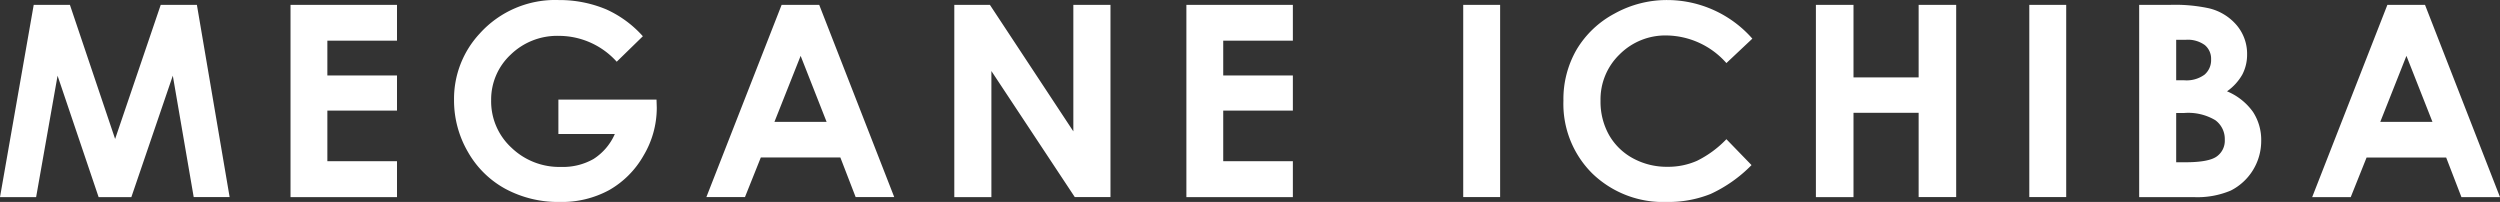 <svg xmlns="http://www.w3.org/2000/svg" width="359" height="29" viewBox="0 0 359 29">
  <rect x="0" y="0" width="359" height="29" fill="#333333" stroke="none"/>
  <defs>
    <style>
      .cls-1 {
        fill: #fff;
        fill-rule: evenodd;
      }
    </style>
  </defs>
  <path id="シェイプ_2" data-name="シェイプ 2" class="cls-1" d="M4.841,0.7h5.2l6.49,19.255L23.079,0.7h5.195l4.7,27.6H27.815l-3-17.434L18.862,28.306h-4.7L8.267,10.872,5.187,28.306H0Zm36.878,0H57.009V5.844h-10v4.992h10v5.051h-10v7.26h10v5.159H41.719V0.7Zm50.6,4.5L88.561,8.863A11.182,11.182,0,0,0,80.254,5.15a9.576,9.576,0,0,0-6.925,2.7,8.811,8.811,0,0,0-2.8,6.566,9.036,9.036,0,0,0,2.9,6.778,9.915,9.915,0,0,0,7.143,2.776,8.858,8.858,0,0,0,4.664-1.144,8.1,8.1,0,0,0,3.053-3.582H80.185V14.306H94.277l0.036,1.163a13.385,13.385,0,0,1-1.9,6.871,13.189,13.189,0,0,1-4.93,4.953A14.2,14.2,0,0,1,80.376,29,15.964,15.964,0,0,1,72.6,27.132a13.74,13.74,0,0,1-5.409-5.321A14.668,14.668,0,0,1,65.2,14.362a13.747,13.747,0,0,1,3.673-9.529A14.589,14.589,0,0,1,80.227.006a17.405,17.405,0,0,1,6.827,1.338A15.676,15.676,0,0,1,92.317,5.207Zm19.921-4.5h5.4l10.771,27.6h-5.541l-2.195-5.686H109.253l-2.275,5.686h-5.543Zm2.731,7.32L111.21,17.5H118.7ZM137.038,0.7h5.114l11.98,18.164V0.7h5.332v27.6h-5.126L142.364,10.2V28.306h-5.326V0.7Zm33.327,0h15.29V5.844h-10v4.992h10v5.051h-10v7.26h10v5.159h-15.29V0.7Zm39.753,0h5.3v27.6h-5.3V0.7ZM251.637,5.55l-3.726,3.507a11.654,11.654,0,0,0-8.564-3.964A9.269,9.269,0,0,0,232.586,7.8a8.975,8.975,0,0,0-2.75,6.664,9.757,9.757,0,0,0,1.215,4.909,8.733,8.733,0,0,0,3.444,3.36,10.113,10.113,0,0,0,4.944,1.218,10.243,10.243,0,0,0,4.245-.857,15.041,15.041,0,0,0,4.227-3.106l3.609,3.72a19.887,19.887,0,0,1-5.864,4.139,16.212,16.212,0,0,1-6.3,1.152,14.612,14.612,0,0,1-10.69-4.076,14.051,14.051,0,0,1-4.158-10.466A14.183,14.183,0,0,1,226.4,7.121a13.945,13.945,0,0,1,5.427-5.158,15.473,15.473,0,0,1,7.61-1.958A16.311,16.311,0,0,1,251.637,5.55ZM260.763,0.7h5.4V11.117h9.353V0.7h5.391v27.6h-5.391V16.2h-9.353V28.306h-5.4V0.7Zm30.644,0h5.3v27.6h-5.3V0.7Zm15.778,27.6V0.7h4.4a23.169,23.169,0,0,1,5.609.488,7.5,7.5,0,0,1,4,2.44,6.35,6.35,0,0,1,1.489,4.2A6.138,6.138,0,0,1,322,10.7a7.4,7.4,0,0,1-2.2,2.413,8.659,8.659,0,0,1,3.729,2.956,7.355,7.355,0,0,1,1.18,4.192,7.979,7.979,0,0,1-4.364,7.1,12.285,12.285,0,0,1-5.314.945h-7.851ZM312.5,5.714v5.816h1.174a4.369,4.369,0,0,0,2.895-.808,2.738,2.738,0,0,0,.944-2.194,2.548,2.548,0,0,0-.9-2.055,4.155,4.155,0,0,0-2.731-.759H312.5Zm0,10.509V23.3h1.344c2.21,0,3.708-.278,4.474-0.827a2.766,2.766,0,0,0,1.161-2.4,3.345,3.345,0,0,0-1.361-2.814,7.577,7.577,0,0,0-4.507-1.031H312.5ZM342.827,0.7h5.406L359,28.306h-5.538l-2.192-5.686H339.842l-2.276,5.686h-5.537Zm2.737,7.32L341.808,17.5H349.3Z"/>
</svg>
